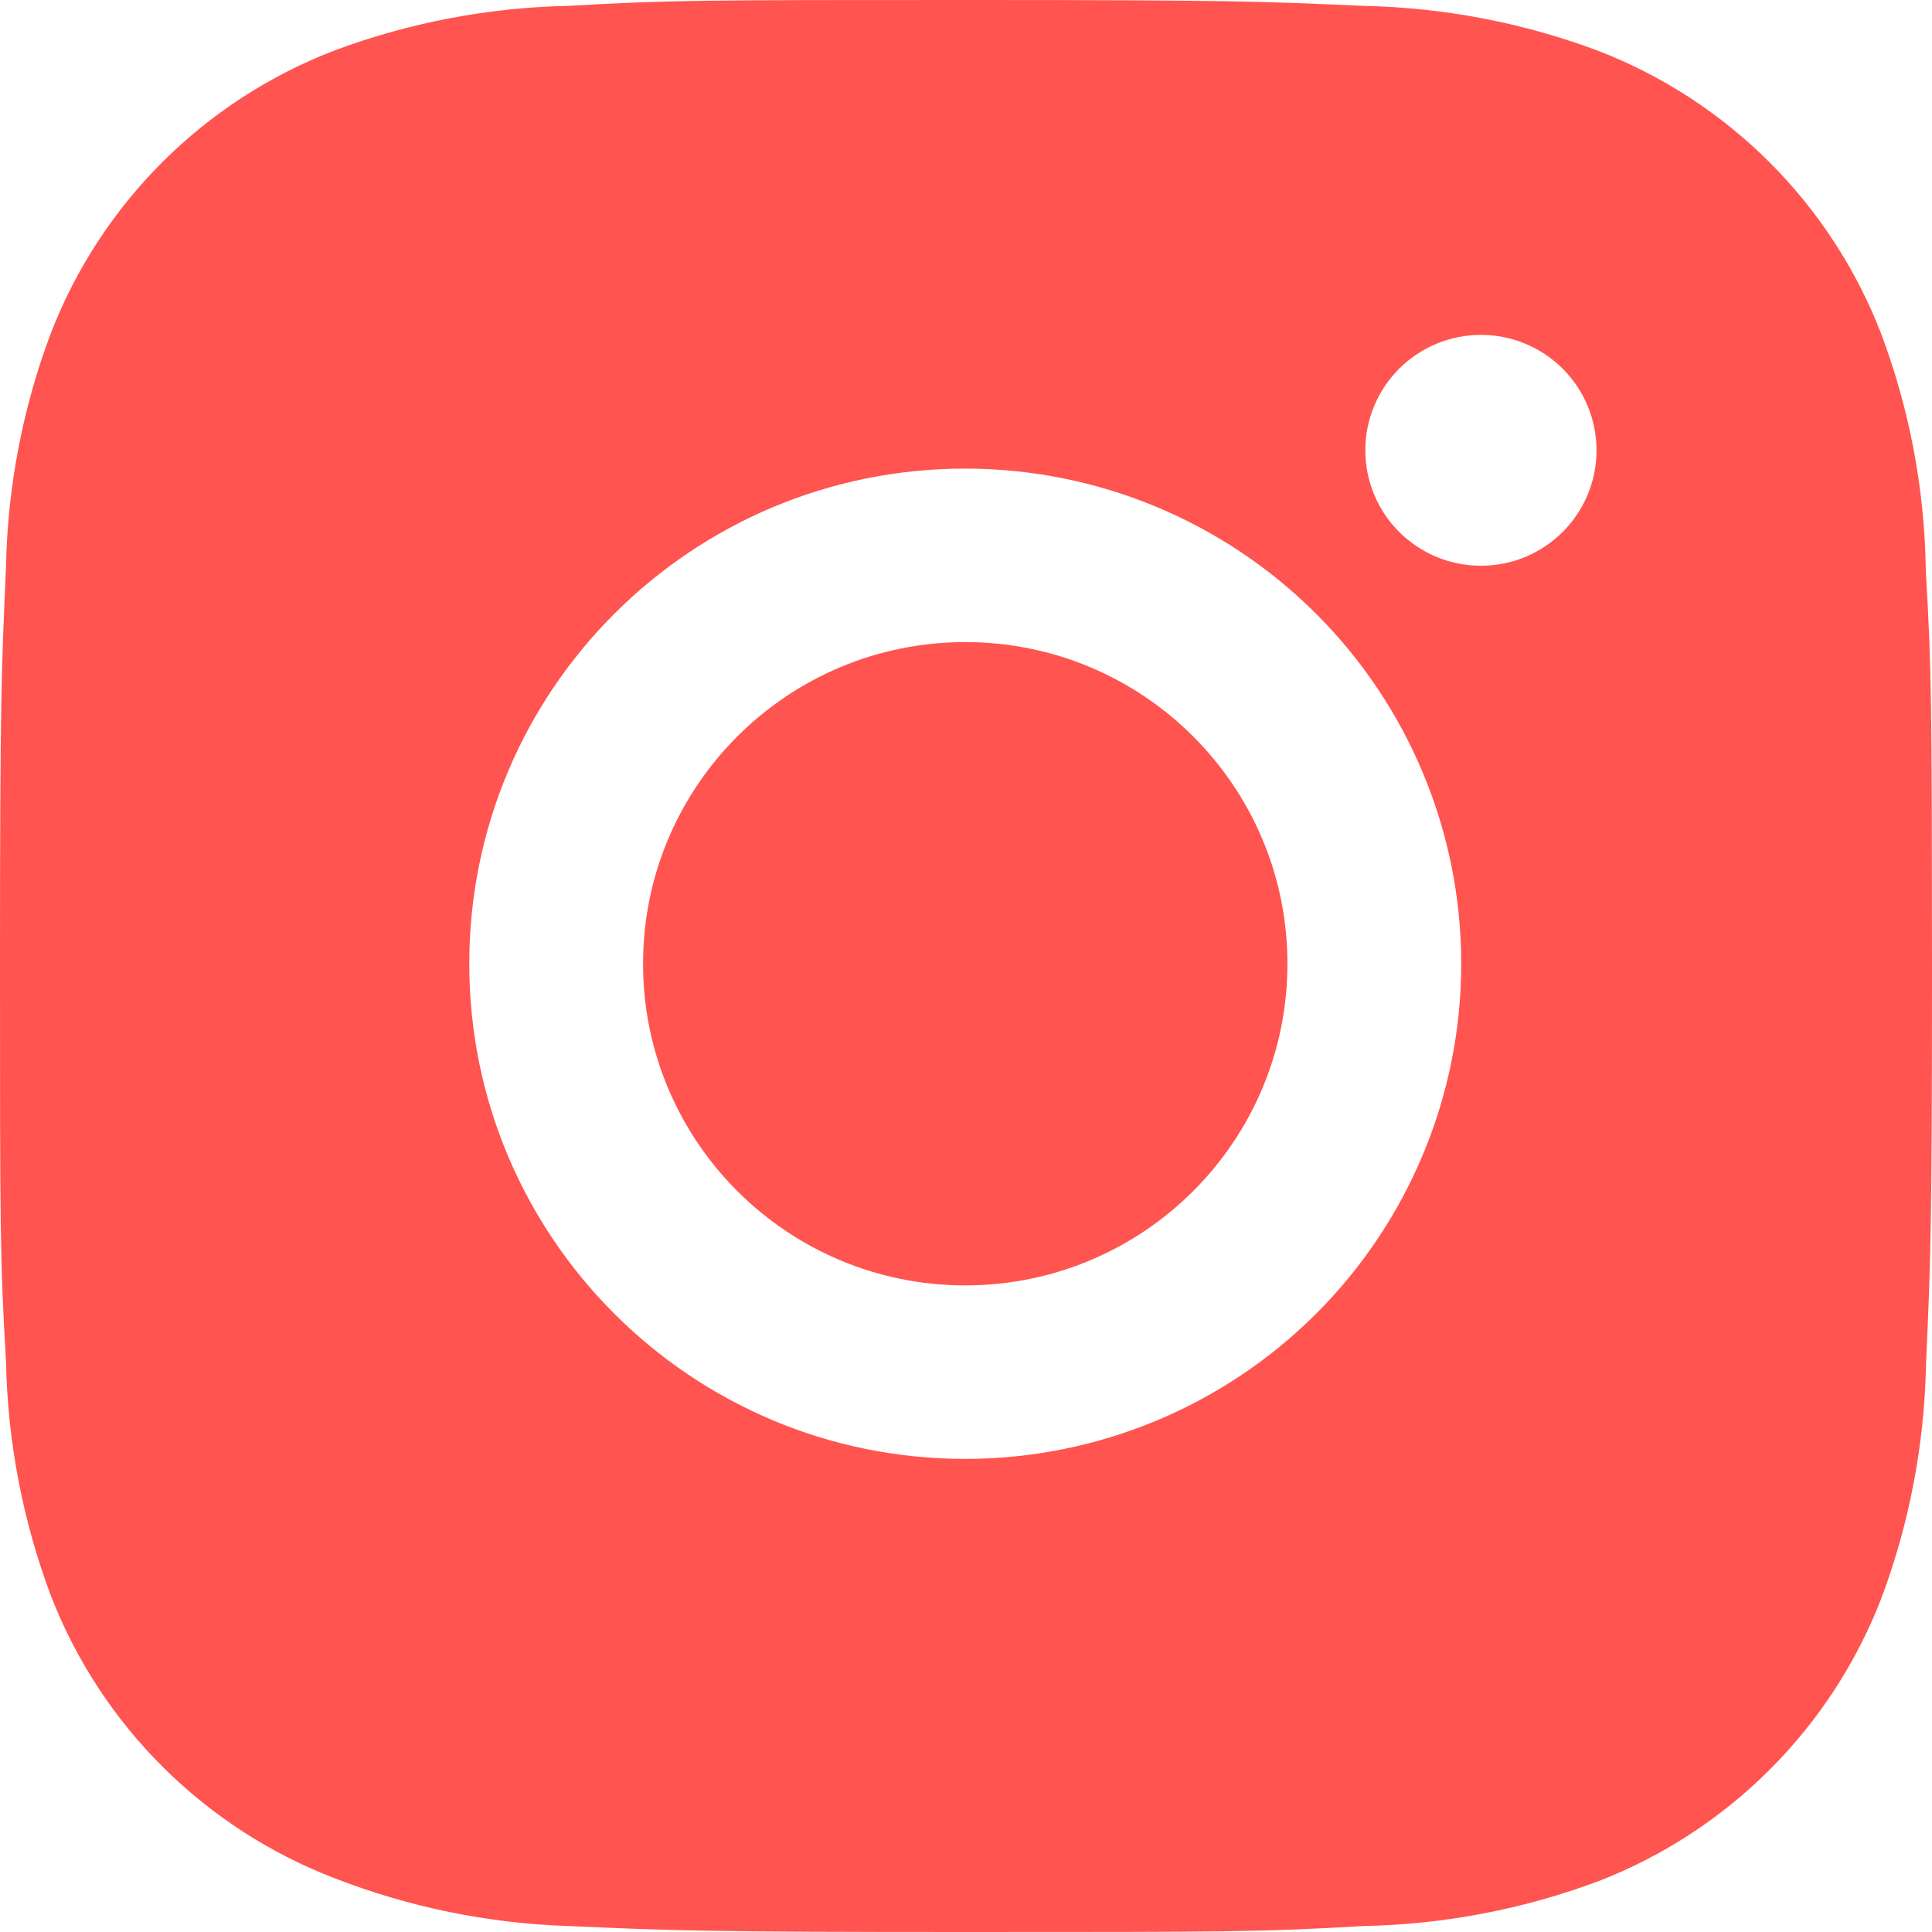 <svg width="250" height="250" viewBox="0 0 250 250" fill="none" xmlns="http://www.w3.org/2000/svg">
<g clip-path="url(#clip0_2863_9)">
<path d="M249.195 73.789C249.055 63.292 247.086 52.899 243.378 43.076C240.162 34.79 235.25 27.265 228.956 20.981C222.662 14.698 215.125 9.794 206.825 6.583C197.112 2.943 186.85 0.975 176.477 0.762C163.122 0.166 158.888 0 124.986 0C91.085 0 86.739 9.41752e-07 73.481 0.762C63.113 0.976 52.856 2.945 43.148 6.583C34.846 9.792 27.308 14.695 21.013 20.978C14.719 27.262 9.808 34.788 6.594 43.076C2.941 52.766 0.974 63.007 0.777 73.359C0.18 86.706 0 90.933 0 124.778C0 158.623 -9.9297e-08 162.948 0.777 176.197C0.986 186.564 2.943 196.793 6.594 206.509C9.813 214.793 14.728 222.317 21.024 228.598C27.321 234.879 34.86 239.78 43.161 242.987C52.844 246.773 63.102 248.883 73.495 249.224C86.864 249.82 91.098 250 125 250C158.902 250 163.247 250 176.505 249.224C186.877 249.02 197.14 247.056 206.853 243.417C215.15 240.202 222.686 235.297 228.979 229.014C235.273 222.731 240.186 215.208 243.406 206.924C247.057 197.223 249.014 186.994 249.223 176.613C249.82 163.28 250 159.053 250 125.194C249.972 91.349 249.972 87.052 249.195 73.789ZM124.903 188.782C89.446 188.782 60.723 160.106 60.723 124.709C60.723 89.311 89.446 60.636 124.903 60.636C141.924 60.636 158.249 67.386 170.285 79.403C182.321 91.418 189.083 107.716 189.083 124.709C189.083 141.702 182.321 157.999 170.285 170.015C158.249 182.031 141.924 188.782 124.903 188.782ZM191.637 73.207C189.671 73.208 187.724 72.823 185.908 72.073C184.091 71.323 182.441 70.222 181.051 68.835C179.661 67.447 178.558 65.799 177.807 63.986C177.056 62.172 176.67 60.228 176.671 58.266C176.671 56.305 177.058 54.363 177.81 52.551C178.562 50.739 179.664 49.093 181.053 47.706C182.442 46.319 184.091 45.219 185.906 44.469C187.721 43.718 189.666 43.332 191.63 43.332C193.595 43.332 195.54 43.718 197.355 44.469C199.169 45.219 200.818 46.319 202.207 47.706C203.597 49.093 204.698 50.739 205.45 52.551C206.202 54.363 206.589 56.305 206.589 58.266C206.589 66.526 199.897 73.207 191.637 73.207Z" fill="#FF544F"/>
<path d="M124.903 166.329C147.927 166.329 166.593 147.695 166.593 124.709C166.593 101.723 147.927 83.088 124.903 83.088C101.878 83.088 83.213 101.723 83.213 124.709C83.213 147.695 101.878 166.329 124.903 166.329Z" fill="#FF544F"/>
</g>
<defs>
<clipPath id="clip0_2863_9">
<rect width="250" height="250" fill="white"/>
</clipPath>
</defs>
</svg>
